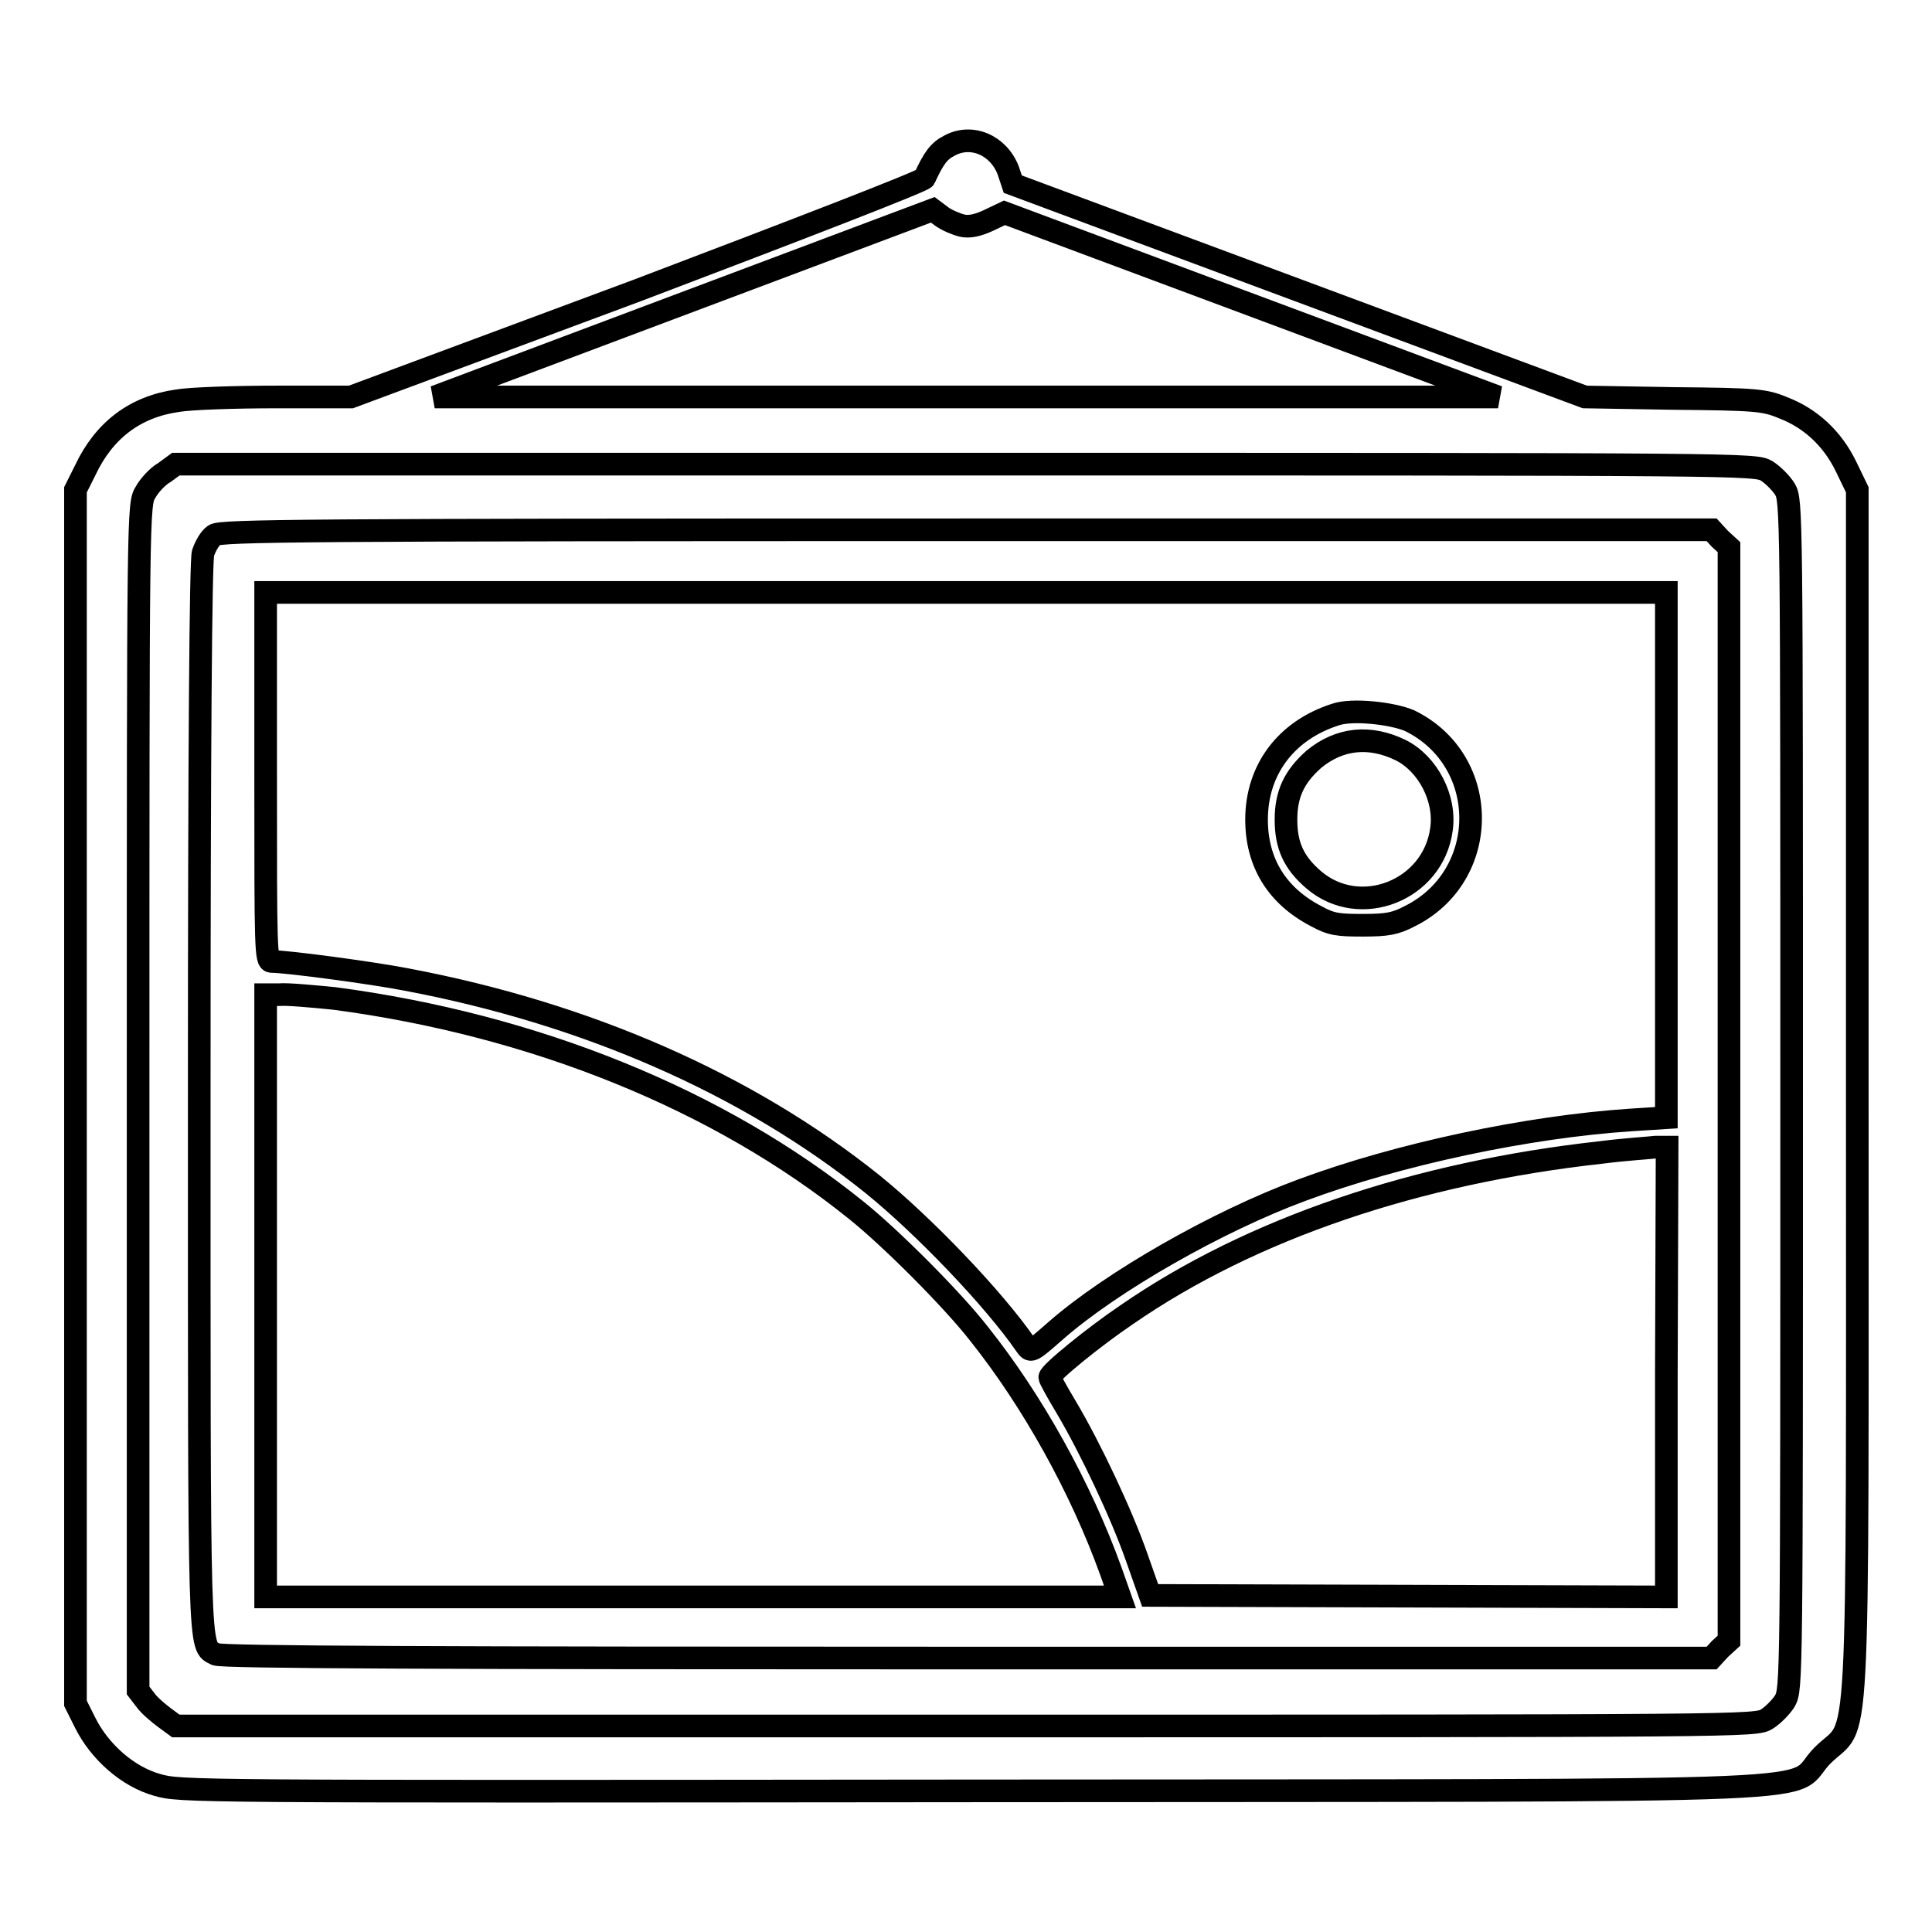 <?xml version="1.0" encoding="utf-8"?>
<!-- Svg Vector Icons : http://www.onlinewebfonts.com/icon -->
<!DOCTYPE svg PUBLIC "-//W3C//DTD SVG 1.1//EN" "http://www.w3.org/Graphics/SVG/1.1/DTD/svg11.dtd">
<svg version="1.1" xmlns="http://www.w3.org/2000/svg" xmlns:xlink="http://www.w3.org/1999/xlink" x="0px" y="0px" viewBox="0 0 256 256" enable-background="new 0 0 256 256" xml:space="preserve">
<g><g><g><path stroke-width="3" fill-opacity="0" stroke="#000000"  d="M125.8,19.3c-1.4,0.7-2.1,1.7-3.3,4.3c-0.2,0.4-16.5,6.7-38.1,14.9L46.5,52.6l-9.9,0c-5.4,0-11.4,0.2-13.1,0.5c-5.6,0.8-9.7,3.9-12.2,9.2L10,64.9v80.4v80.4l1.3,2.6c1.9,3.8,5.6,7.1,9.5,8.2c3.1,0.9,3.8,0.9,108.2,0.8c120.4-0.1,107.4,0.4,112.5-4.7c5-5,4.6,4.1,4.6-87.8V64.9l-1.5-3.1c-1.8-3.7-4.7-6.4-8.4-7.8c-2.4-1-3.6-1.1-14.4-1.2L210,52.6l-37.9-14.1l-37.9-14.1l-0.6-1.8C132.3,19.2,128.7,17.7,125.8,19.3z M127.5,29.9c0.9,0.2,2,0,3.5-0.7l2.1-1l32.7,12.2l32.7,12.2H128H57.6l33-12.4l33-12.4l1.2,0.9C125.5,29.2,126.7,29.7,127.5,29.9z M234.1,62.4c0.8,0.5,1.9,1.6,2.4,2.4c0.9,1.5,0.9,2.5,0.9,80.3c0,77.8,0,78.7-0.9,80.3c-0.5,0.8-1.6,1.9-2.4,2.4c-1.5,0.9-2.6,0.9-106.2,0.9H23.3l-1.5-1.1c-0.8-0.6-2-1.6-2.5-2.3l-1-1.3v-78.6c0-78.5,0-78.6,1-80.2c0.5-0.9,1.6-2.1,2.5-2.6l1.5-1.1H128C231.5,61.5,232.6,61.5,234.1,62.4z"/><path stroke-width="3" fill-opacity="0" stroke="#000000"  d="M28.4,70.9c-0.6,0.4-1.2,1.5-1.5,2.4c-0.3,1.2-0.5,25.1-0.5,72c0,75.4-0.1,72.7,2.2,73.9c0.7,0.4,29.8,0.5,99.6,0.5h98.6l1.1-1.2l1.2-1.1v-72.6V72.5l-1.2-1.1l-1.1-1.2h-98.7C40.2,70.2,29.3,70.3,28.4,70.9z M220.8,113.3v34.8l-4.7,0.3c-13.6,0.9-30.7,4.5-43.6,9.3c-11.1,4.1-25.2,12.1-32.7,18.7c-3.2,2.8-3.2,2.8-3.9,1.8c-4.2-6.1-13.5-15.8-20.3-21.3c-16.6-13.3-37.9-22.6-61.7-27.1c-4.6-0.9-15.9-2.4-17.9-2.4c-0.8,0-0.8-1.4-0.8-24.5V78.5H128h92.8L220.8,113.3L220.8,113.3z M44.3,132.3c26.5,3.5,51,13.4,69.2,28.1c4.5,3.6,12.7,11.8,16.2,16.3c7.1,8.9,13.5,20.4,17.5,31.5l1.2,3.4H91.7H35.2v-39.9v-39.9H37C38,131.7,41.3,132,44.3,132.3z M220.8,181.8v29.8l-34.2-0.1l-34.2-0.1l-1.8-5.1c-2-5.7-6.1-14.4-9.3-19.8c-1.2-2-2.2-3.8-2.2-4c0-0.6,5.9-5.4,10.2-8.3c16.5-11.4,38.4-18.8,62.9-21.5c3.1-0.4,6.4-0.6,7.2-0.7l1.5,0L220.8,181.8L220.8,181.8z"/><path stroke-width="3" fill-opacity="0" stroke="#000000"  d="M176.9,94.7c-6.5,2.1-10.4,7.3-10.4,13.9c0,5.7,2.7,10.1,7.9,12.8c2,1.1,2.9,1.2,6.2,1.2c3.2,0,4.3-0.2,6.2-1.2c10.7-5.3,10.8-20.6,0-25.9C184.5,94.5,179.1,93.9,176.9,94.7z M185.6,99.4c3.6,1.8,6,6.4,5.4,10.5c-1.1,8.1-10.8,11.9-16.9,6.7c-2.7-2.3-3.7-4.6-3.7-8c0-3.4,1.1-5.7,3.7-8C177.5,97.8,181.5,97.4,185.6,99.4z"/></g></g></g>
</svg>